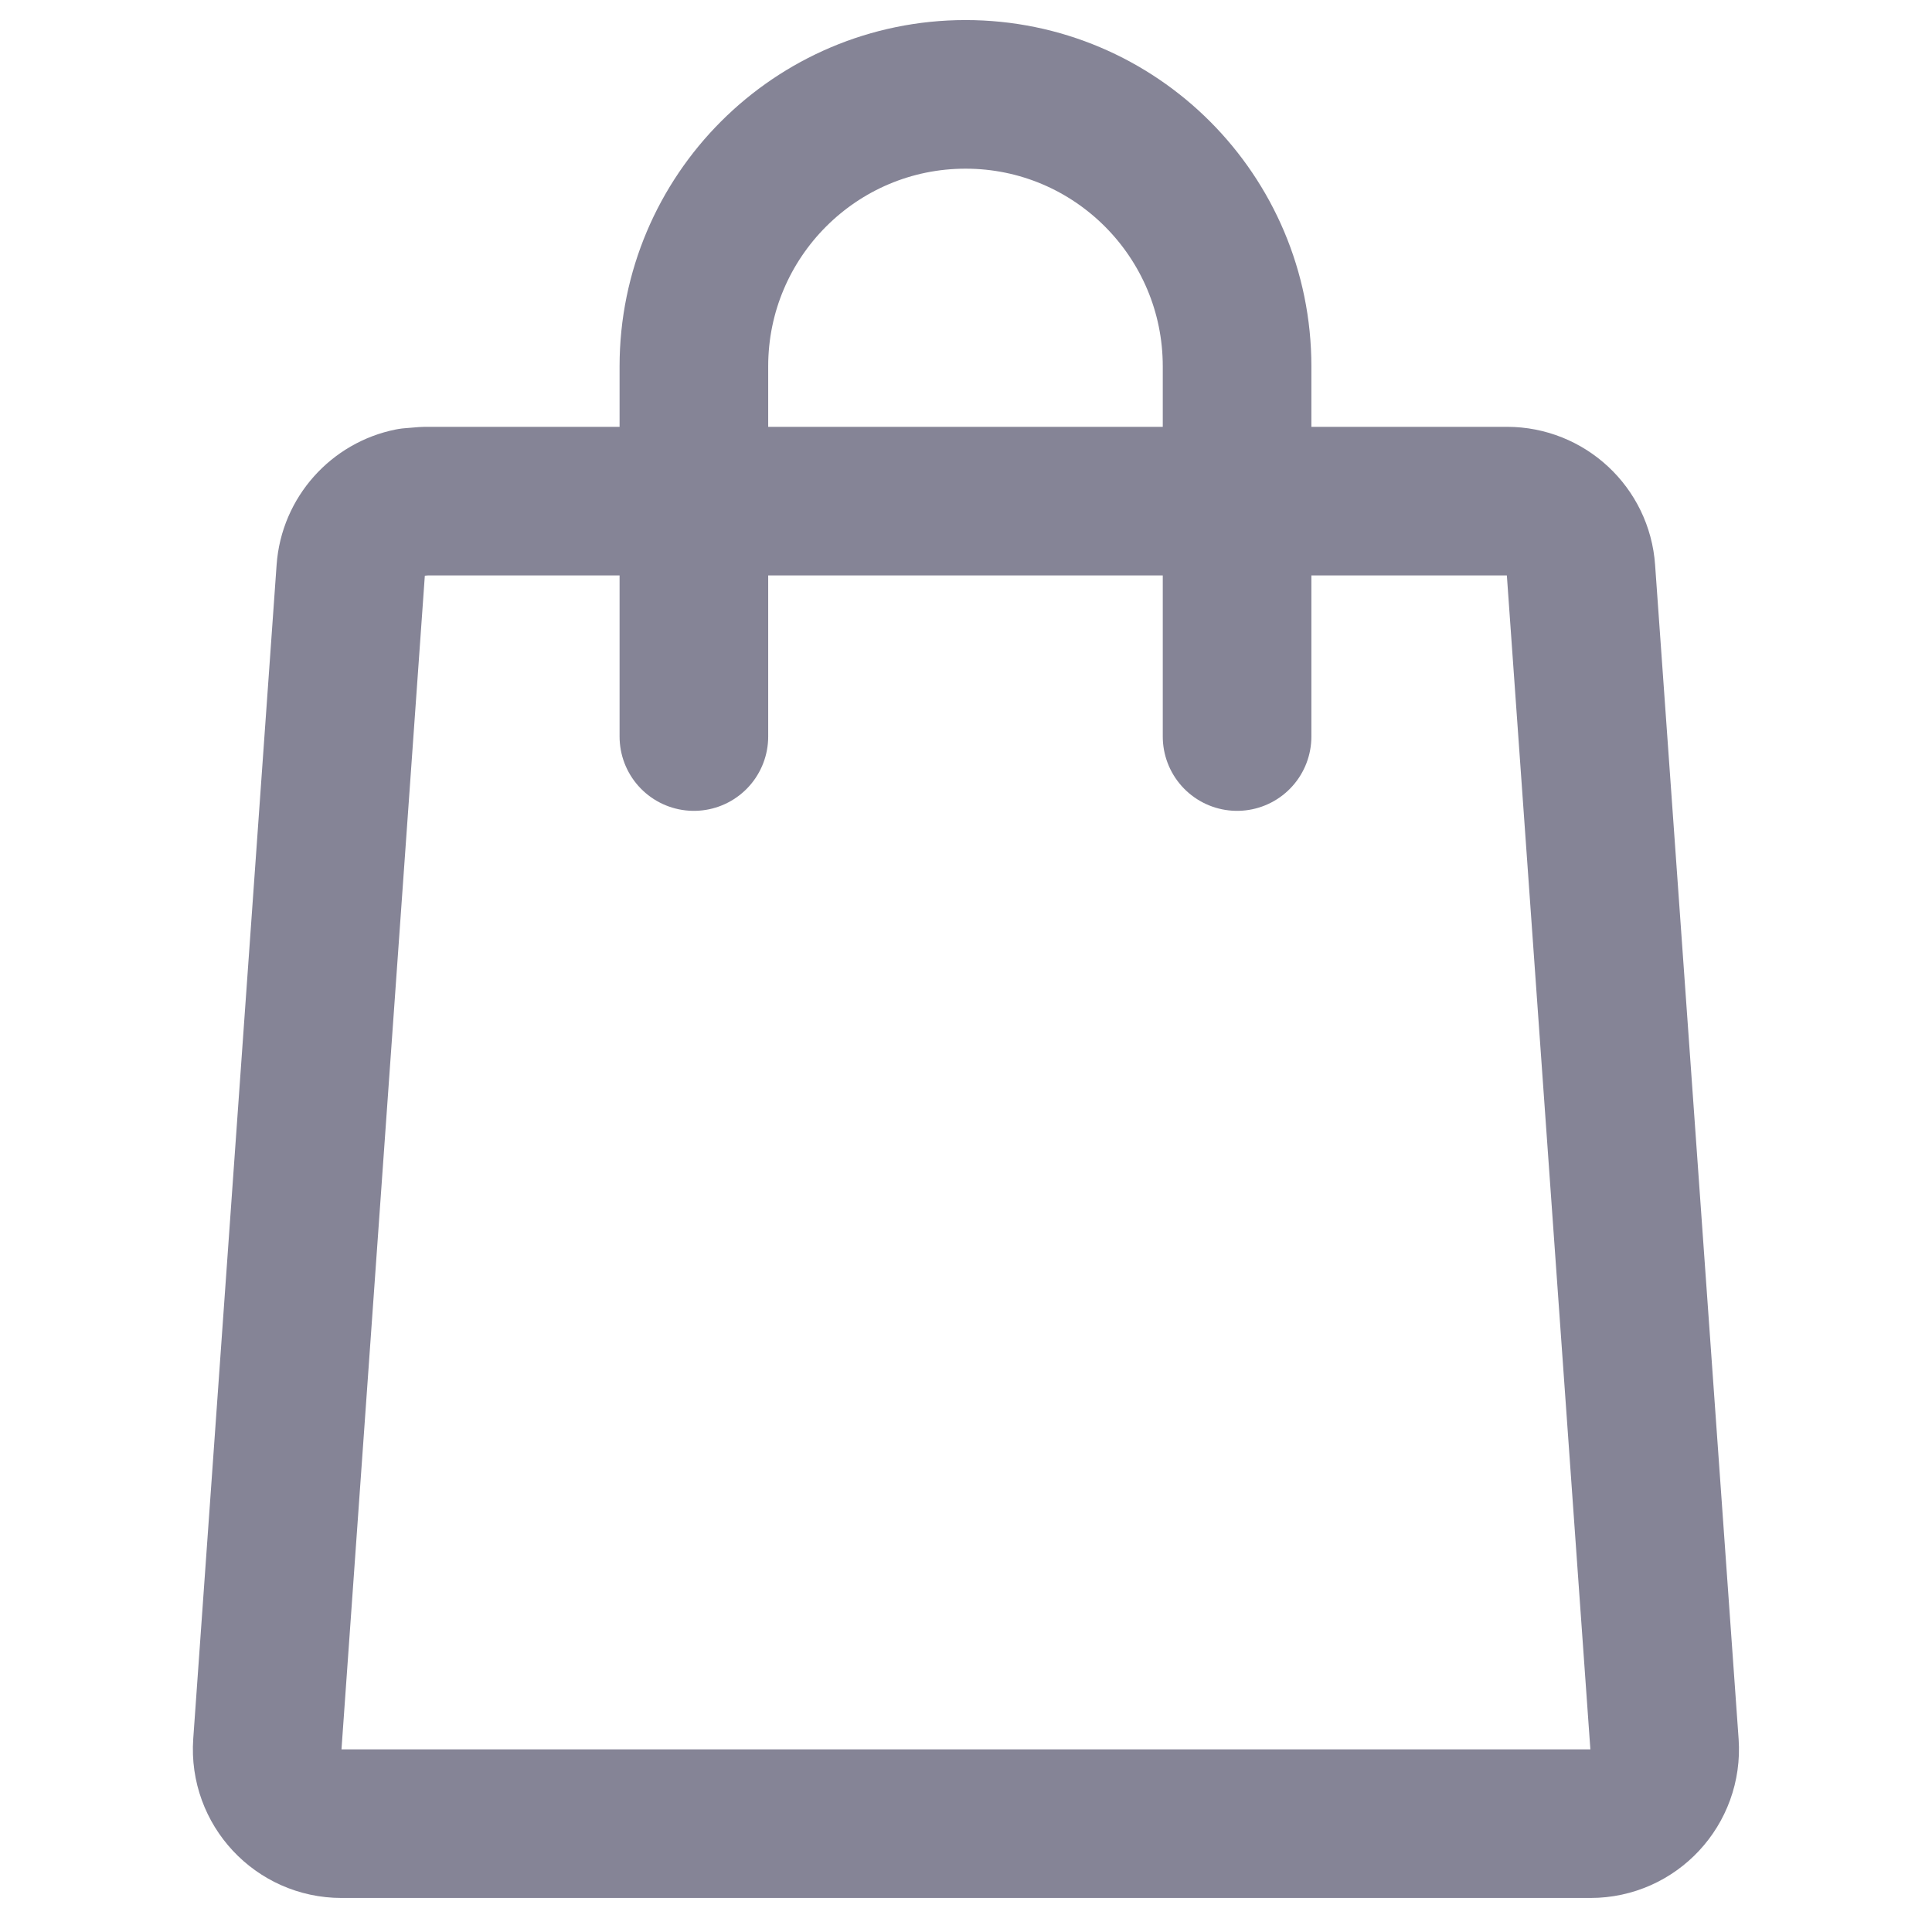 <?xml version="1.0" encoding="UTF-8"?> <svg xmlns="http://www.w3.org/2000/svg" width="13" height="13" viewBox="0 0 13 13" fill="none"><path d="M2.859 3.372H10.14C10.402 3.372 10.62 3.575 10.638 3.836L11.2 11.736C11.22 12.025 10.992 12.271 10.702 12.271H2.298C2.008 12.271 1.779 12.025 1.799 11.736L2.36 3.836C2.376 3.608 2.545 3.423 2.762 3.38L2.859 3.372Z" stroke="#858496" stroke-linejoin="round"></path><path d="M8.324 4.956V2.465C8.324 1.455 7.506 0.635 6.497 0.635C5.488 0.635 4.669 1.455 4.669 2.465V4.956" stroke="#858496" stroke-miterlimit="10" stroke-linecap="round"></path></svg> 